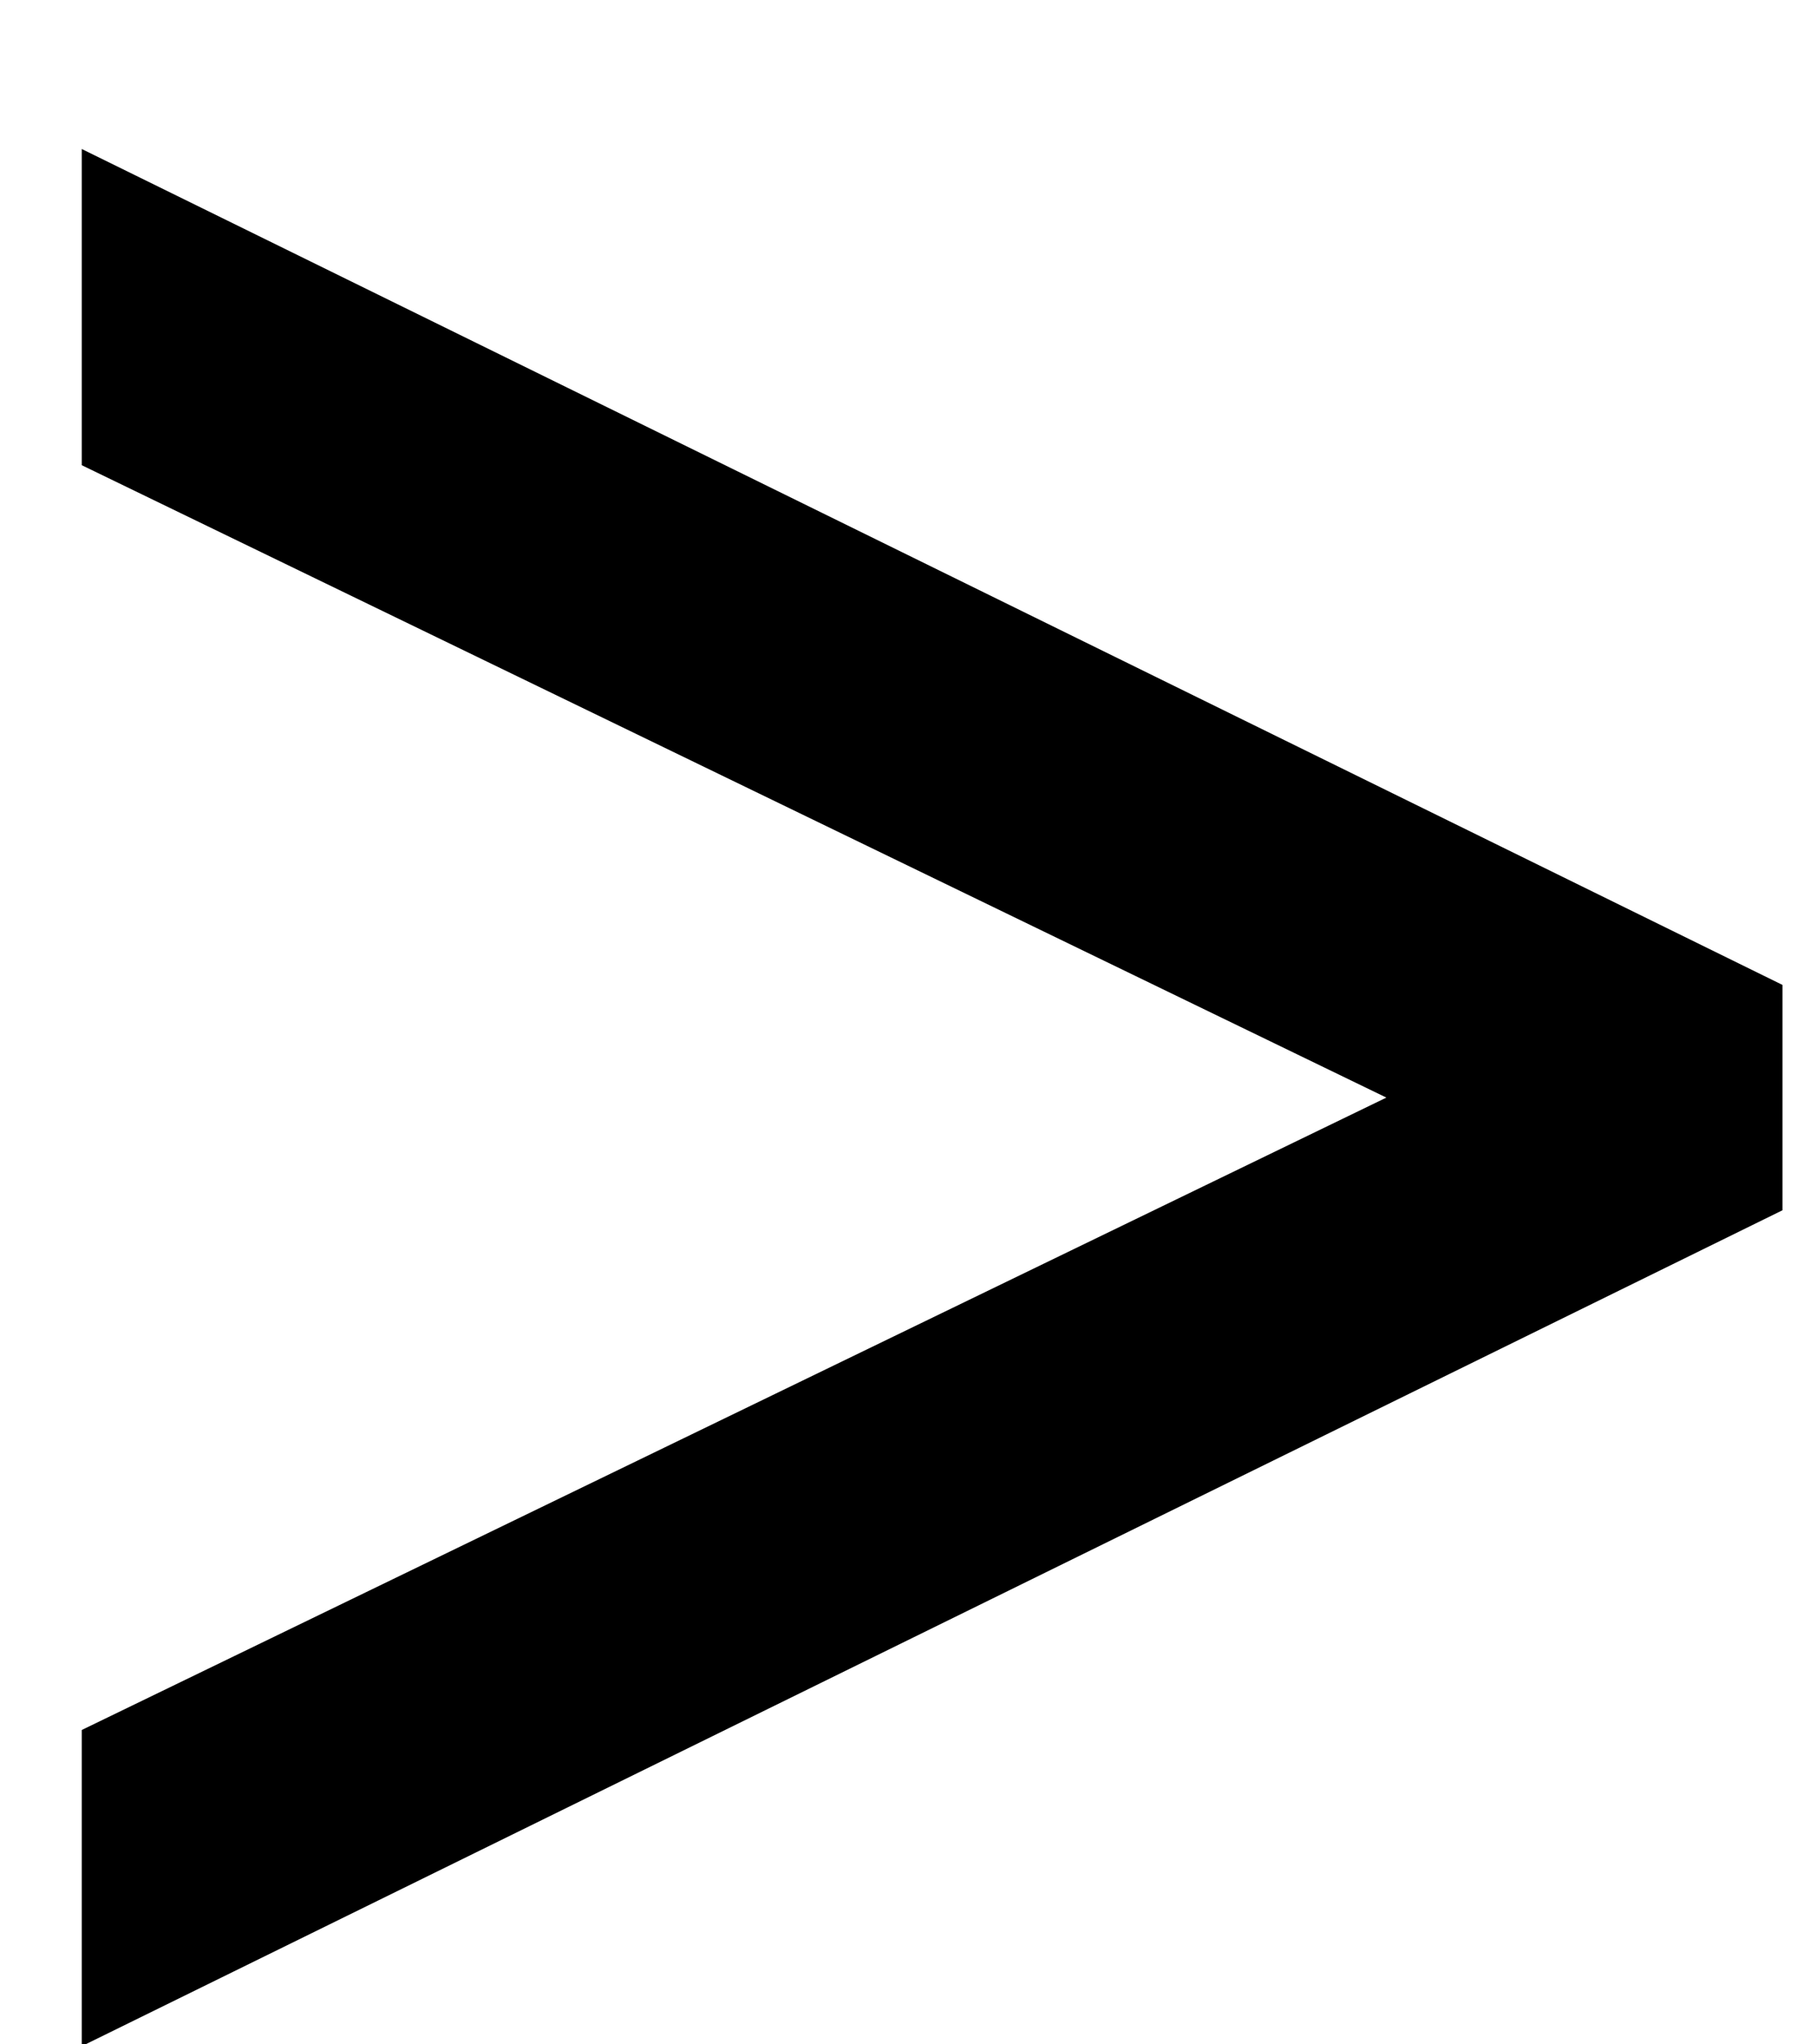 <svg width="8" height="9" viewBox="0 0 8 9" fill="none" xmlns="http://www.w3.org/2000/svg">
<path d="M0.36 0.656L7.848 4.336V5.328L0.36 9.008V7.616L6.104 4.832L0.36 2.048V0.656Z" fill="black"/>
</svg>

